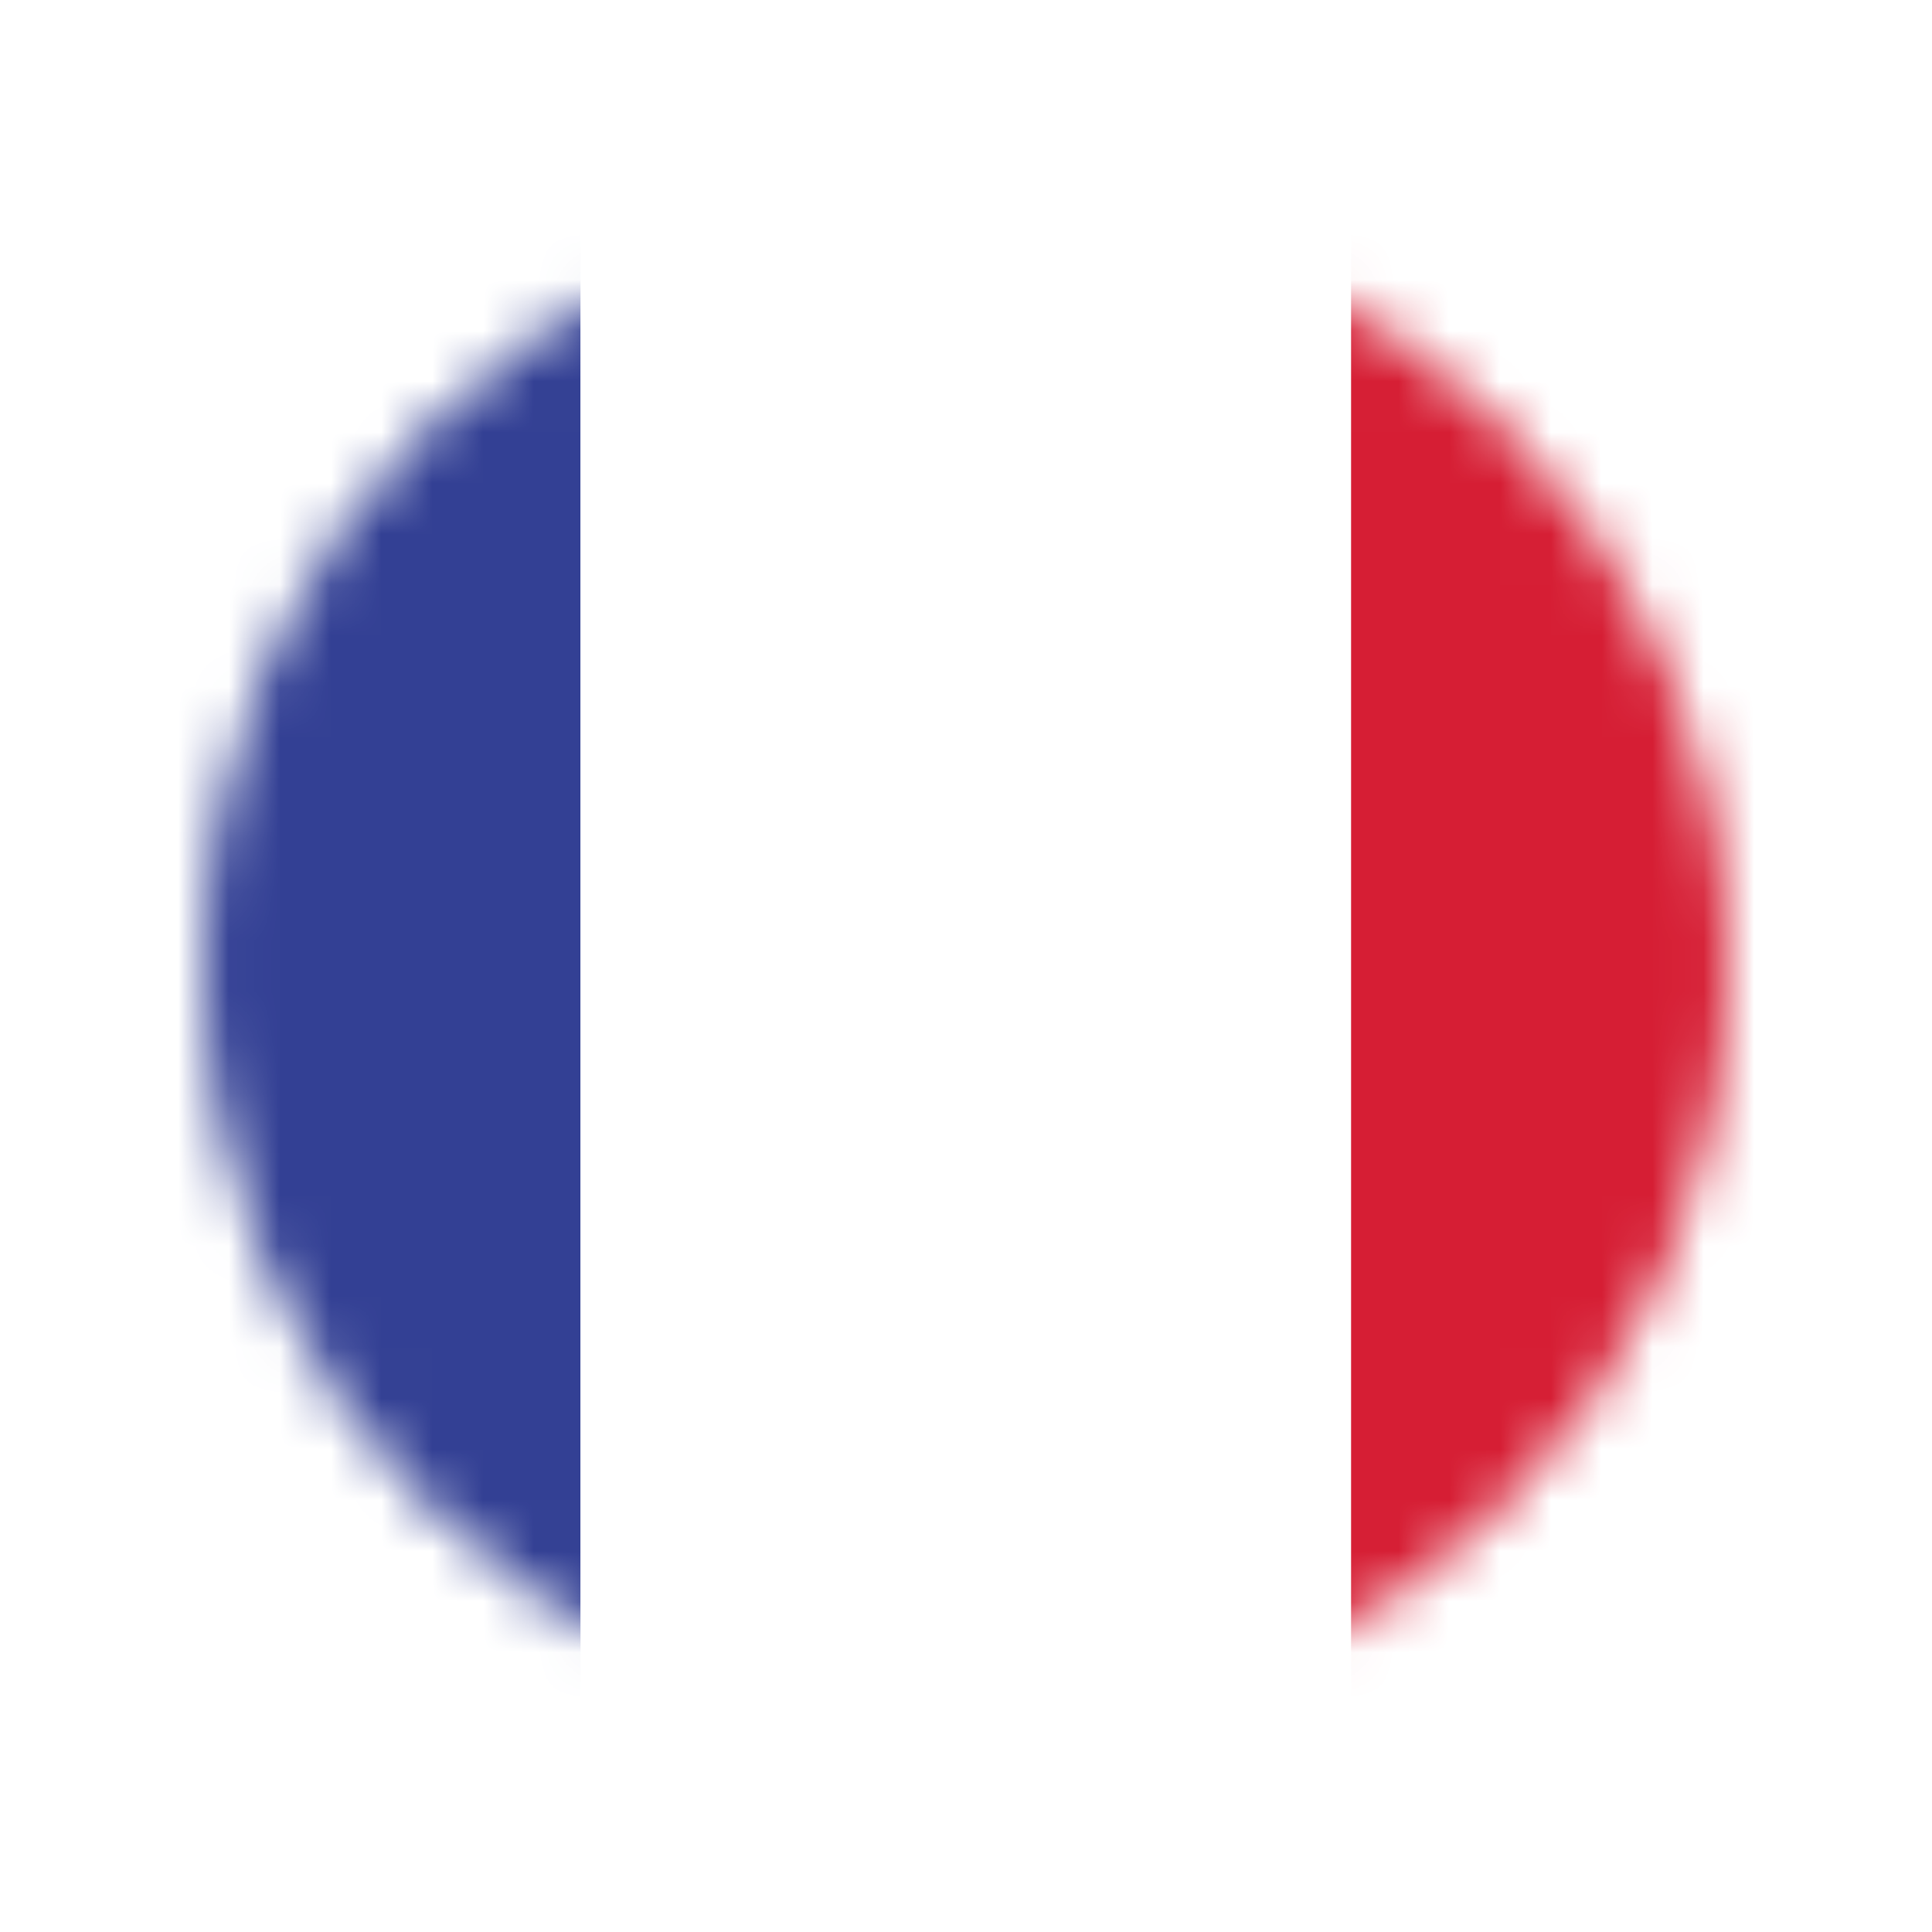 <svg width="38" height="38" viewBox="0 0 38 38" fill="none" xmlns="http://www.w3.org/2000/svg">
<g filter="url(#filter0_d_10290_49463)">
<path d="M19 34C27.284 34 34 27.284 34 19C34 10.716 27.284 4 19 4C10.716 4 4 10.716 4 19C4 27.284 10.716 34 19 34Z" fill="white"/>
<mask id="mask0_10290_49463" style="mask-type:luminance" maskUnits="userSpaceOnUse" x="4" y="4" width="30" height="30">
<path d="M18.998 34C27.28 34 33.995 27.284 33.995 19C33.995 10.716 27.28 4 18.998 4C10.715 4 4 10.716 4 19C4 27.284 10.715 34 18.998 34Z" fill="white"/>
</mask>
<g mask="url(#mask0_10290_49463)">
<path d="M11.418 3.842H-3.738V34.164H11.418V3.842Z" fill="#334094"/>
</g>
<mask id="mask1_10290_49463" style="mask-type:luminance" maskUnits="userSpaceOnUse" x="4" y="4" width="30" height="30">
<path d="M18.998 34C27.28 34 33.995 27.284 33.995 19C33.995 10.716 27.28 4 18.998 4C10.715 4 4 10.716 4 19C4 27.284 10.715 34 18.998 34Z" fill="white"/>
</mask>
<g mask="url(#mask1_10290_49463)">
<path d="M26.574 3.842H11.418V34.164H26.574V3.842Z" fill="white"/>
</g>
<mask id="mask2_10290_49463" style="mask-type:luminance" maskUnits="userSpaceOnUse" x="4" y="4" width="30" height="30">
<path d="M18.998 34C27.28 34 33.995 27.284 33.995 19C33.995 10.716 27.28 4 18.998 4C10.715 4 4 10.716 4 19C4 27.284 10.715 34 18.998 34Z" fill="white"/>
</mask>
<g mask="url(#mask2_10290_49463)">
<path d="M41.731 3.842H26.574V34.164H41.731V3.842Z" fill="#D61E34"/>
</g>
</g>
<defs>
<filter id="filter0_d_10290_49463" x="0" y="0" width="38" height="38" filterUnits="userSpaceOnUse" color-interpolation-filters="sRGB">
<feFlood flood-opacity="0" result="BackgroundImageFix"/>
<feColorMatrix in="SourceAlpha" type="matrix" values="0 0 0 0 0 0 0 0 0 0 0 0 0 0 0 0 0 0 127 0" result="hardAlpha"/>
<feOffset/>
<feGaussianBlur stdDeviation="2"/>
<feComposite in2="hardAlpha" operator="out"/>
<feColorMatrix type="matrix" values="0 0 0 0 0.341 0 0 0 0 0.329 0 0 0 0 0.898 0 0 0 0.25 0"/>
<feBlend mode="normal" in2="BackgroundImageFix" result="effect1_dropShadow_10290_49463"/>
<feBlend mode="normal" in="SourceGraphic" in2="effect1_dropShadow_10290_49463" result="shape"/>
</filter>
</defs>
</svg>
